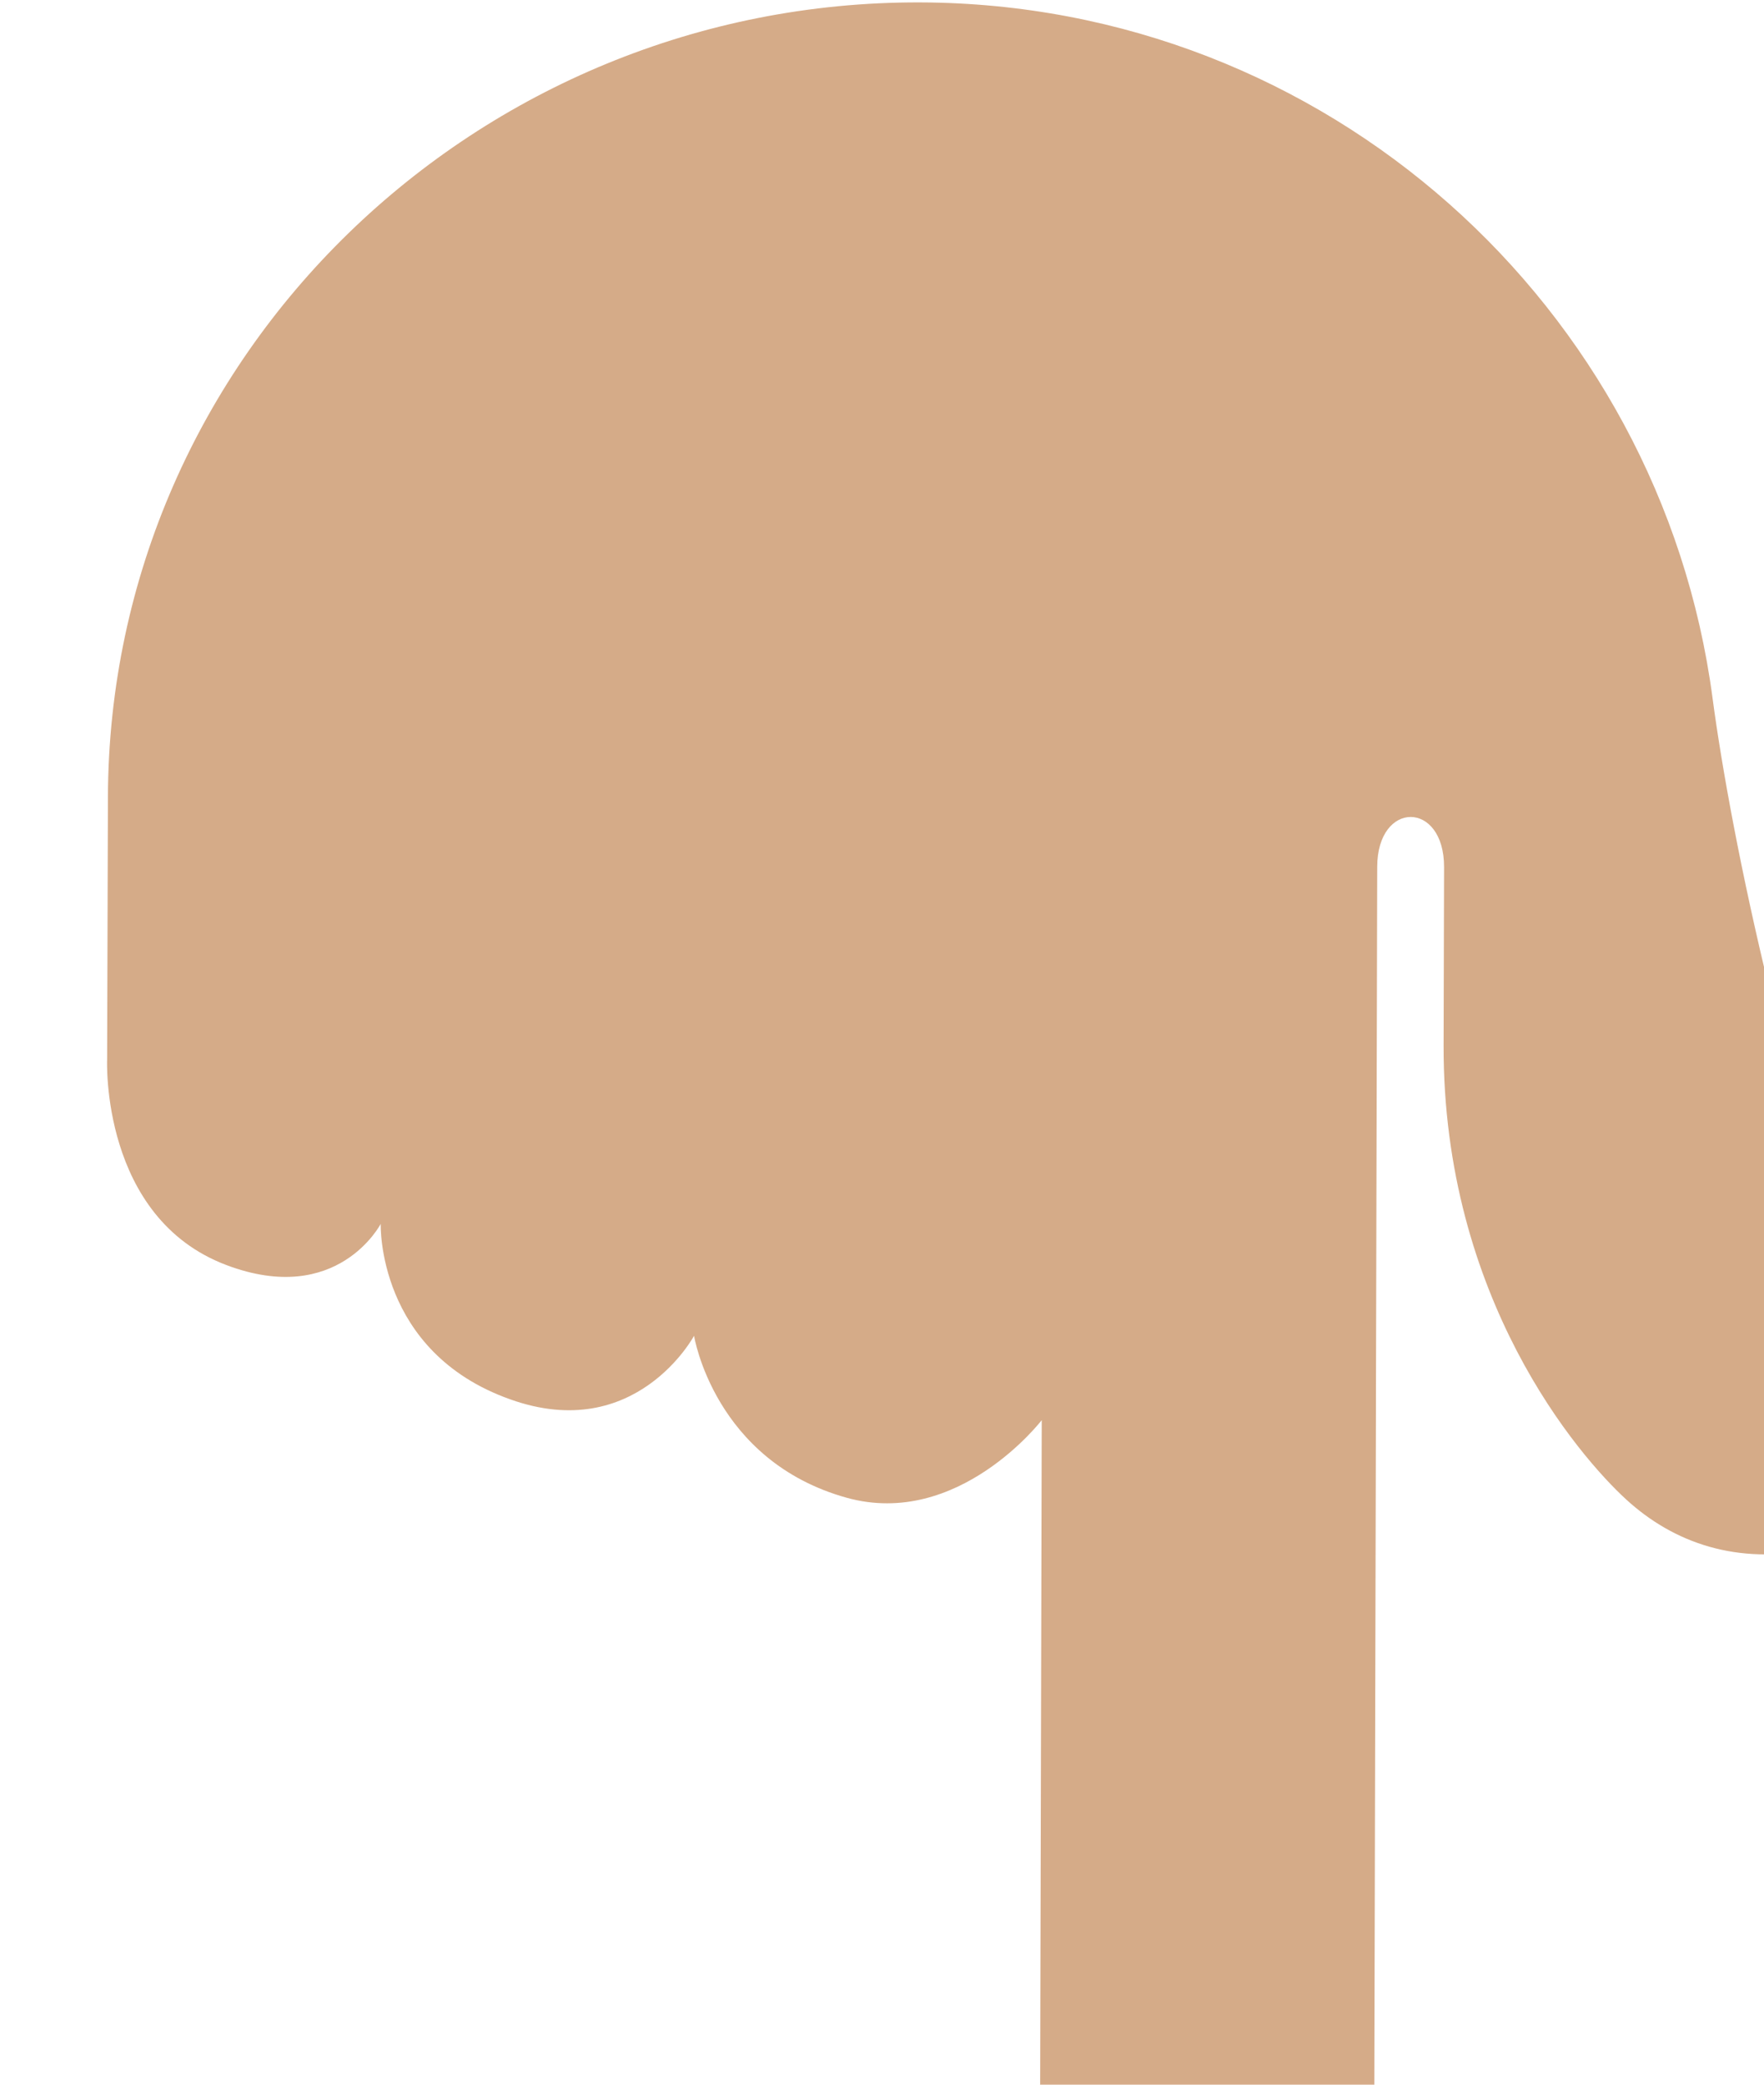 <svg width="11" height="13" viewBox="0 0 11 13" fill="none" xmlns="http://www.w3.org/2000/svg">
<path d="M0.668 6.609C0.668 6.609 0.627 7.593 1.412 7.889C2.106 8.151 2.374 7.632 2.374 7.632C2.374 7.632 2.348 8.43 3.181 8.726C3.965 9.007 4.328 8.33 4.328 8.33C4.328 8.33 4.453 9.11 5.28 9.34C5.976 9.533 6.496 8.856 6.496 8.856L6.484 13.943C6.483 14.343 6.708 15.016 7.541 15.019C8.375 15.022 8.567 14.33 8.568 13.948L8.584 7.073L8.588 5.406C8.589 4.99 9.006 4.991 9.005 5.408L9.002 6.518C8.998 8.098 9.845 9.08 10.141 9.351C10.438 9.623 10.835 9.761 11.315 9.66C12.131 9.489 11.955 8.861 11.725 8.329C11.171 7.045 10.793 5.216 10.679 4.352C10.355 1.91 8.269 0.023 5.738 0.015C2.977 0.006 0.681 2.21 0.673 4.971L0.668 6.609Z" fill="#D5AB88"/>
</svg>
